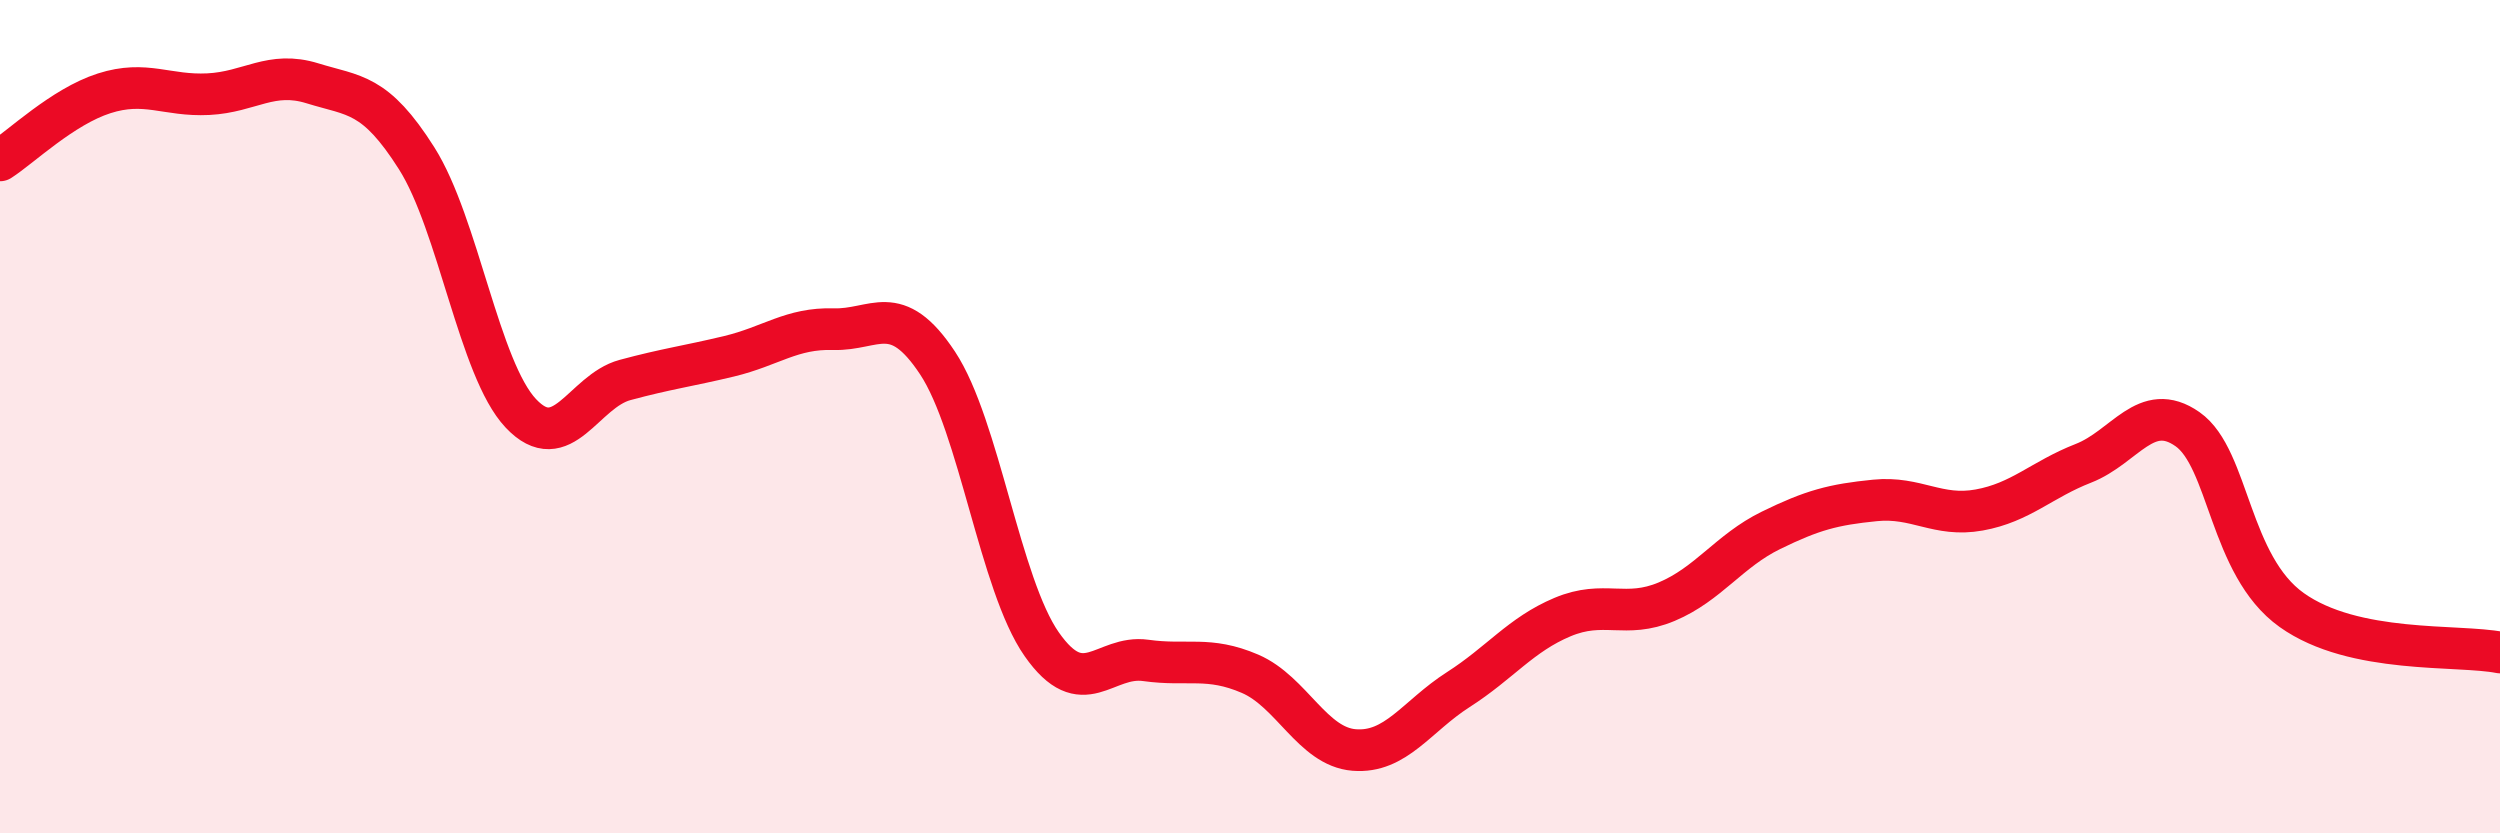 
    <svg width="60" height="20" viewBox="0 0 60 20" xmlns="http://www.w3.org/2000/svg">
      <path
        d="M 0,3.85 C 0.5,3.53 1.5,2.56 2.5,2.24 C 3.5,1.92 4,2.31 5,2.26 C 6,2.21 6.5,1.69 7.5,2 C 8.5,2.31 9,2.22 10,3.8 C 11,5.38 11.5,8.86 12.5,9.92 C 13.5,10.98 14,9.39 15,9.12 C 16,8.85 16.5,8.79 17.5,8.55 C 18.5,8.31 19,7.87 20,7.9 C 21,7.93 21.5,7.2 22.5,8.71 C 23.5,10.22 24,14.03 25,15.46 C 26,16.89 26.5,15.71 27.5,15.85 C 28.5,15.99 29,15.74 30,16.17 C 31,16.6 31.5,17.92 32.5,18 C 33.5,18.08 34,17.19 35,16.55 C 36,15.91 36.5,15.23 37.5,14.81 C 38.5,14.39 39,14.86 40,14.44 C 41,14.02 41.5,13.22 42.5,12.73 C 43.5,12.24 44,12.11 45,12.01 C 46,11.91 46.5,12.42 47.5,12.24 C 48.5,12.06 49,11.51 50,11.12 C 51,10.73 51.5,9.6 52.5,10.3 C 53.5,11 53.5,13.57 55,14.64 C 56.5,15.71 59,15.46 60,15.66L60 20L0 20Z"
        fill="#EB0A25"
        opacity="0.1"
        stroke-linecap="round"
        stroke-linejoin="round"
      />
      <path
        d="M 0,3.85 C 0.5,3.53 1.5,2.56 2.5,2.24 C 3.5,1.92 4,2.31 5,2.26 C 6,2.21 6.5,1.69 7.5,2 C 8.5,2.31 9,2.22 10,3.8 C 11,5.38 11.5,8.86 12.5,9.92 C 13.5,10.98 14,9.39 15,9.12 C 16,8.85 16.5,8.79 17.5,8.55 C 18.5,8.31 19,7.87 20,7.9 C 21,7.93 21.5,7.2 22.5,8.71 C 23.5,10.22 24,14.03 25,15.46 C 26,16.89 26.5,15.71 27.5,15.85 C 28.5,15.99 29,15.74 30,16.17 C 31,16.6 31.5,17.92 32.5,18 C 33.5,18.08 34,17.19 35,16.55 C 36,15.91 36.5,15.23 37.5,14.81 C 38.5,14.39 39,14.86 40,14.44 C 41,14.02 41.5,13.22 42.5,12.73 C 43.5,12.24 44,12.11 45,12.01 C 46,11.91 46.5,12.42 47.5,12.24 C 48.5,12.06 49,11.51 50,11.12 C 51,10.73 51.5,9.6 52.5,10.3 C 53.5,11 53.5,13.57 55,14.64 C 56.5,15.71 59,15.46 60,15.66"
        stroke="#EB0A25"
        stroke-width="1"
        fill="none"
        stroke-linecap="round"
        stroke-linejoin="round"
      />
    </svg>
  